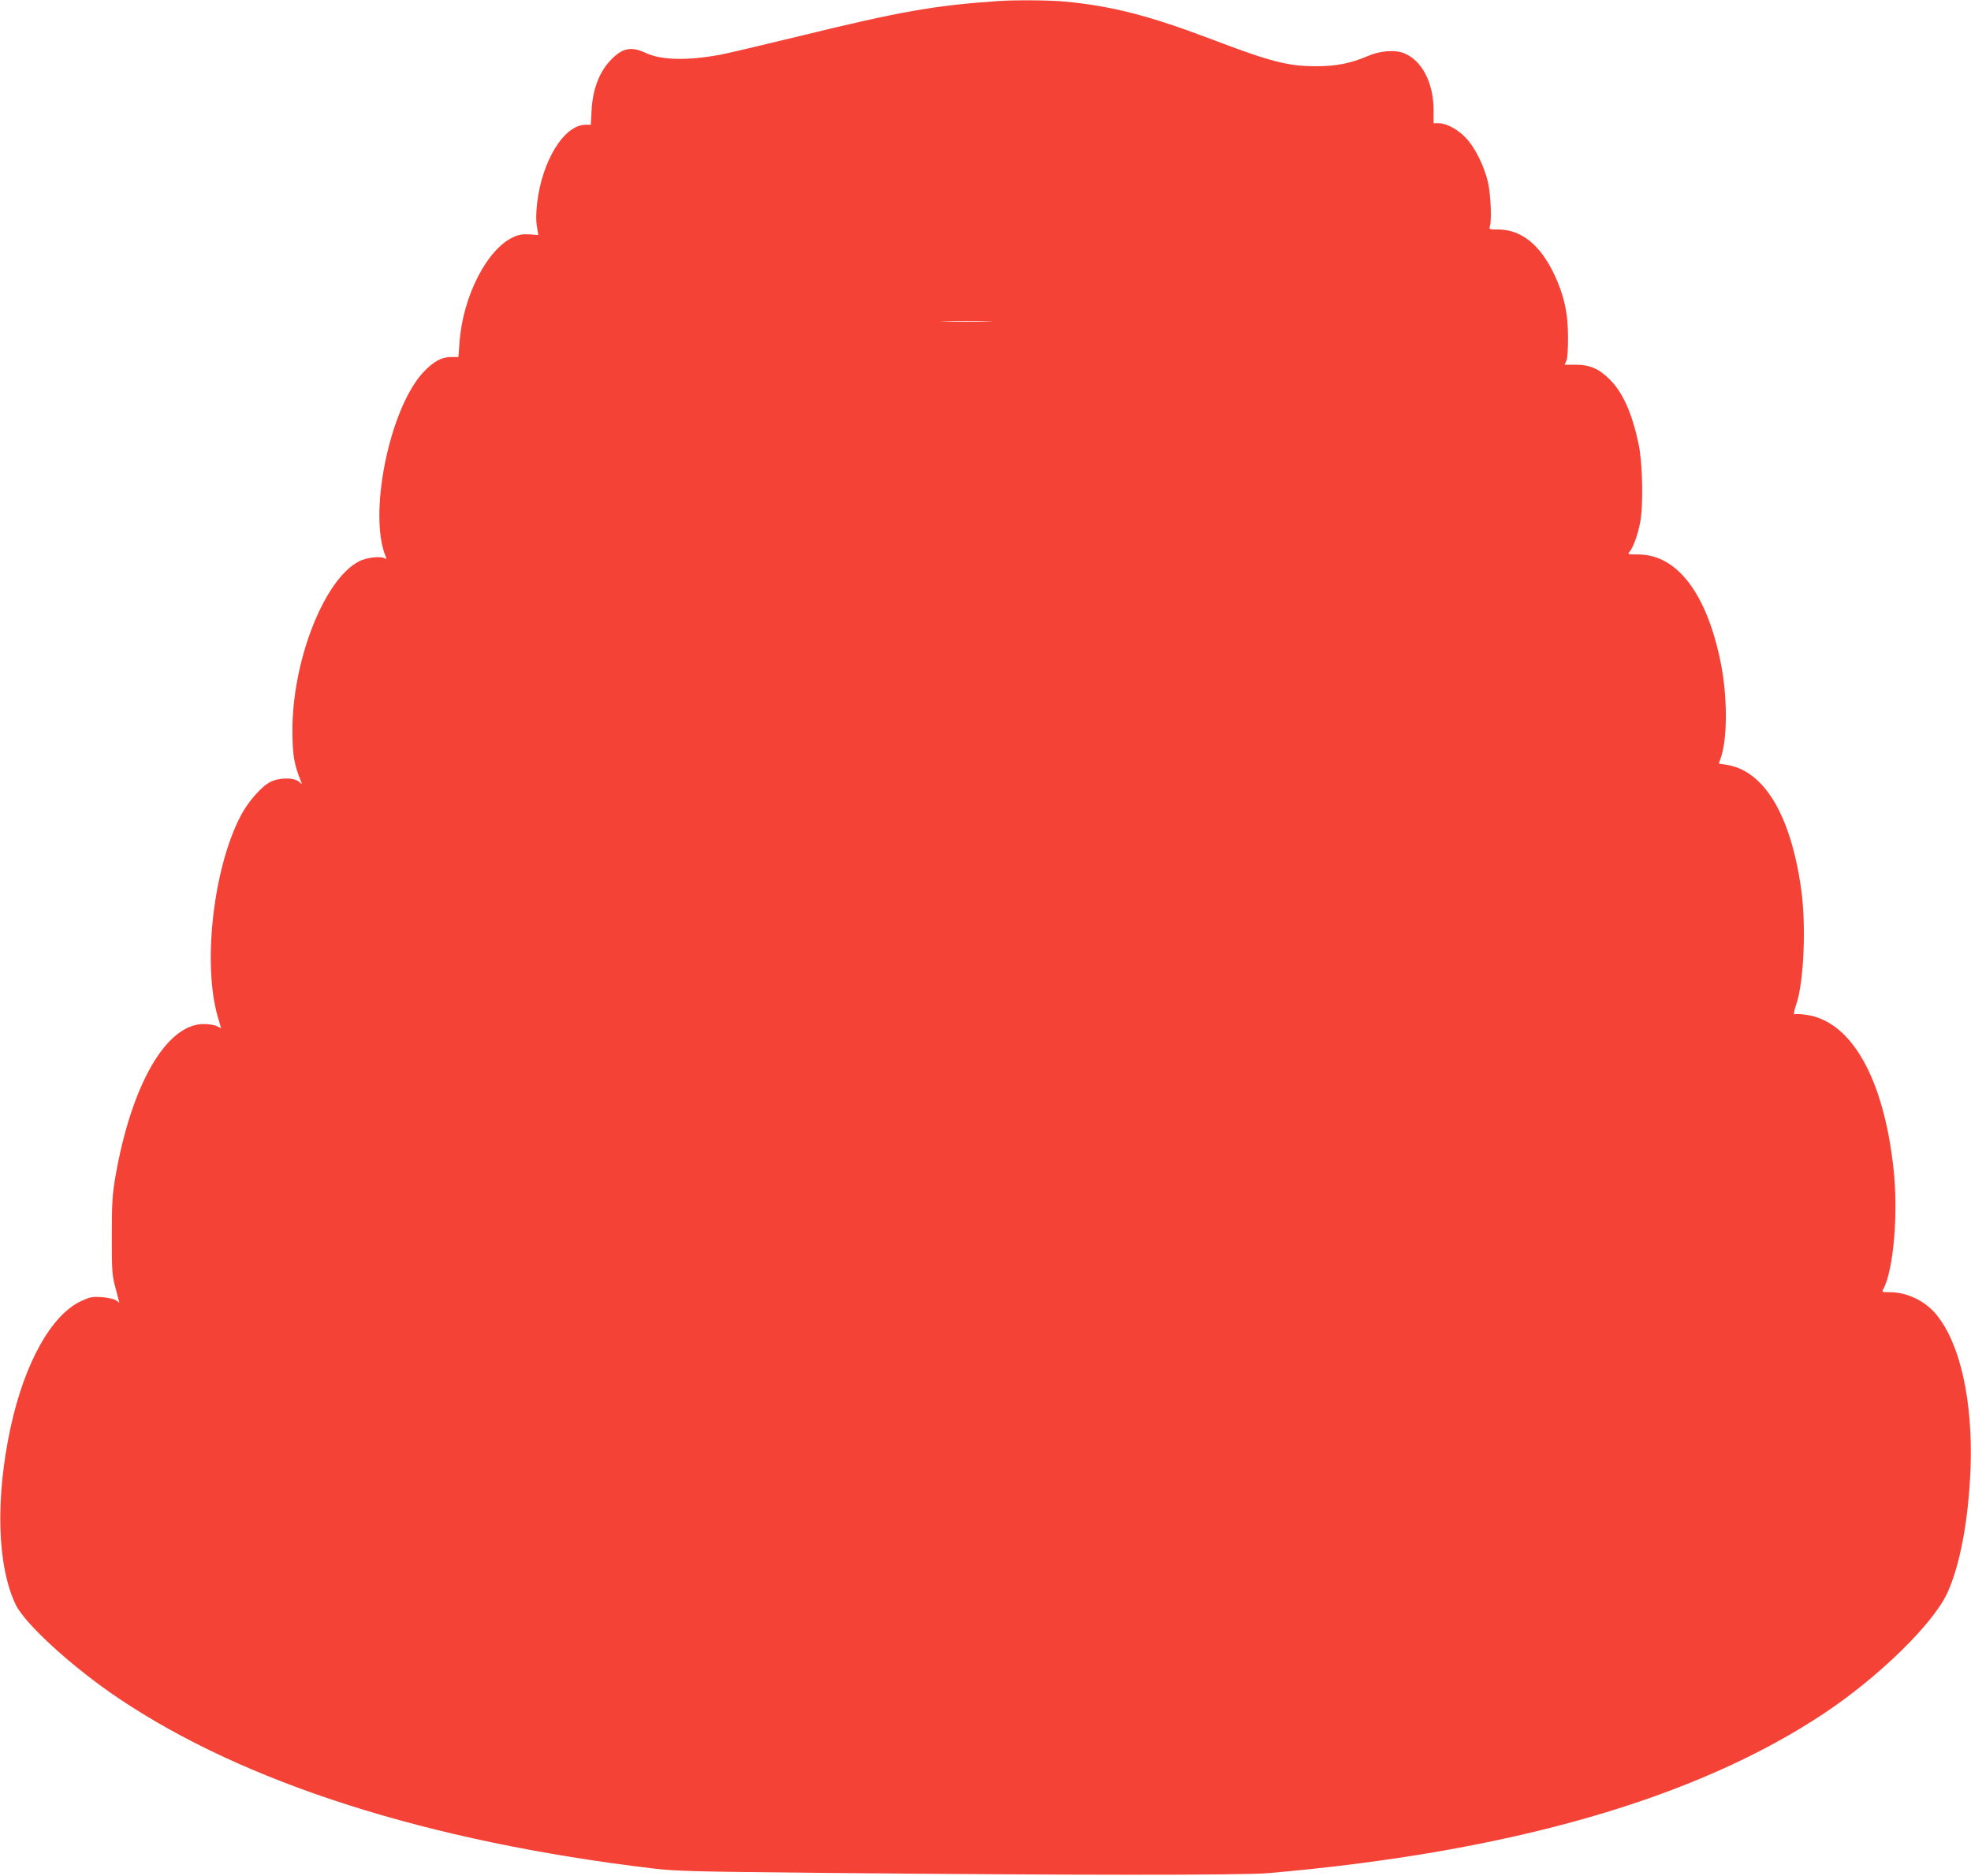 <?xml version="1.0" standalone="no"?>
<!DOCTYPE svg PUBLIC "-//W3C//DTD SVG 20010904//EN"
 "http://www.w3.org/TR/2001/REC-SVG-20010904/DTD/svg10.dtd">
<svg version="1.0" xmlns="http://www.w3.org/2000/svg"
 width="1280pt" height="1218pt" viewBox="0 0 1280 1218"
 preserveAspectRatio="xMidYMid meet">
<g transform="translate(0,1218) scale(0.1,-0.1)"
fill="#f44336" stroke="none">
<path d="M6480 12173 c-410 -28 -638 -68 -1290 -228 -234 -57 -464 -111 -511
-120 -216 -40 -386 -36 -487 12 -96 45 -156 31 -235 -57 -68 -75 -108 -186
-115 -312 l-5 -98 -34 0 c-139 0 -283 -233 -315 -510 -7 -64 -8 -113 -1 -151
l9 -55 -56 4 c-42 3 -69 -1 -103 -16 -173 -76 -332 -386 -353 -687 l-7 -93
-47 0 c-63 0 -115 -29 -182 -100 -219 -237 -358 -920 -243 -1196 6 -14 5 -17
-4 -12 -27 17 -119 7 -168 -18 -226 -114 -435 -643 -434 -1101 1 -159 10 -215
56 -330 8 -20 8 -20 -14 0 -33 28 -131 27 -187 -3 -58 -30 -146 -131 -192
-221 -177 -340 -247 -960 -148 -1302 l22 -75 -27 13 c-15 8 -53 14 -84 14
-244 3 -473 -394 -577 -999 -18 -107 -22 -166 -22 -377 0 -235 2 -256 25 -341
l24 -92 -23 16 c-12 8 -54 17 -92 20 -61 4 -75 1 -134 -26 -192 -90 -365 -399
-456 -815 -101 -464 -89 -900 31 -1154 60 -126 371 -410 671 -611 819 -550
2004 -928 3463 -1103 153 -18 259 -21 1075 -29 1658 -16 2759 -16 2925 -2
1573 136 2778 483 3613 1039 352 234 705 579 797 778 84 180 140 483 152 815
15 434 -66 801 -219 991 -73 91 -192 149 -304 149 -53 0 -54 1 -43 21 67 126
98 497 65 789 -65 579 -271 944 -559 990 -38 6 -72 8 -78 5 -13 -9 -11 13 6
63 50 144 66 519 31 757 -69 480 -243 765 -488 800 l-46 7 13 37 c44 126 44
398 0 617 -91 452 -284 704 -537 704 -67 0 -70 1 -55 18 22 25 52 106 68 187
22 112 17 386 -10 514 -42 197 -102 333 -186 416 -70 71 -131 97 -222 97 l-72
0 12 27 c6 15 11 80 10 156 0 154 -27 272 -91 407 -92 191 -214 288 -364 288
-57 0 -59 1 -52 22 12 38 5 206 -12 281 -23 103 -83 226 -141 288 -52 57 -129
99 -180 99 l-33 0 0 83 c0 181 -77 328 -196 373 -59 22 -153 14 -232 -20 -110
-47 -203 -66 -334 -66 -185 0 -293 28 -688 178 -401 152 -642 213 -945 242
-101 9 -324 11 -435 3z m-67 -2080 c-72 -2 -194 -2 -270 0 -76 1 -16 3 132 3
149 0 211 -2 138 -3z"/>
</g>
</svg>
